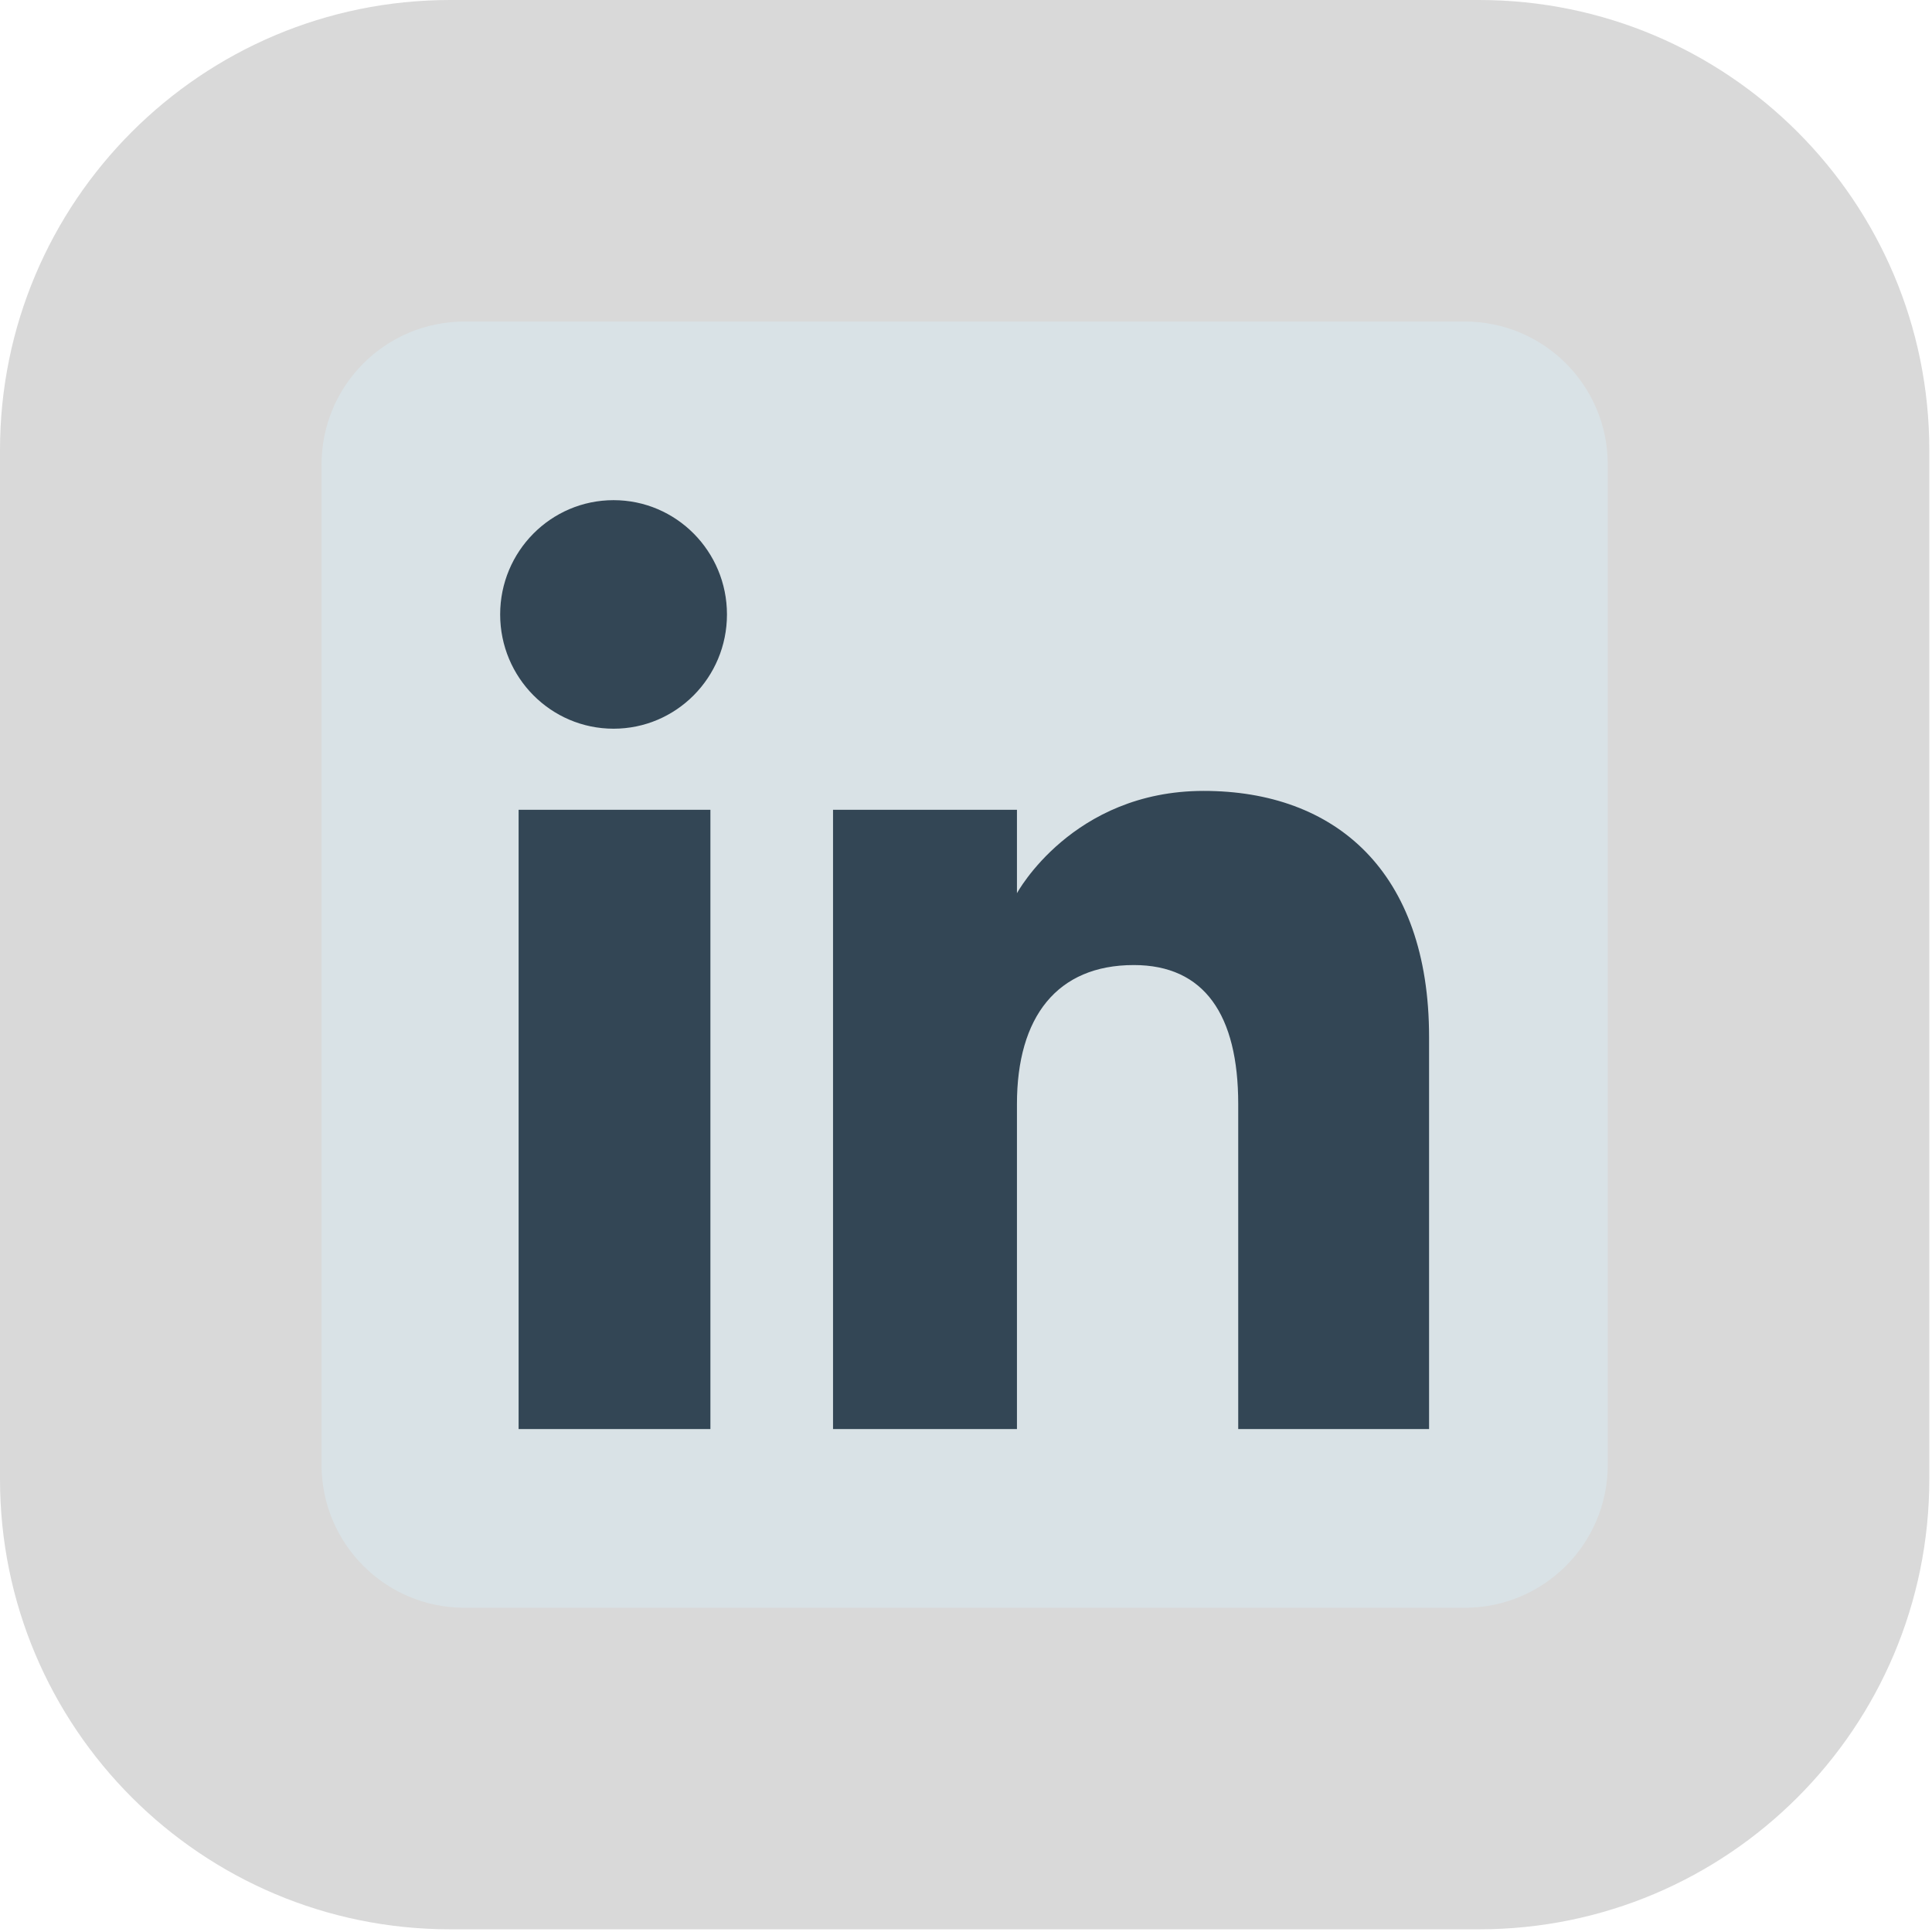 <svg width="51" height="51" viewBox="0 0 51 51" fill="none" xmlns="http://www.w3.org/2000/svg">
<path d="M0 11.883C0 5.32 5.32 0 11.883 0H39.045C45.608 0 50.929 5.32 50.929 11.883V39.045C50.929 45.608 45.608 50.929 39.045 50.929H11.883C5.32 50.929 0 45.608 0 39.045V11.883Z" fill="#D9D9D9"/>
<g clip-path="url(#clip0_1528_19315)">
<path fill-rule="evenodd" clip-rule="evenodd" d="M12.261 42.441H38.668C40.752 42.441 42.441 40.752 42.441 38.668V12.261C42.441 10.177 40.752 8.488 38.668 8.488H12.261C10.177 8.488 8.488 10.177 8.488 12.261V38.668C8.488 40.752 10.177 42.441 12.261 42.441Z" fill="#D9E2E6"/>
<path fill-rule="evenodd" clip-rule="evenodd" d="M37.724 37.724H32.686V29.143C32.686 26.79 31.792 25.475 29.93 25.475C27.904 25.475 26.845 26.844 26.845 29.143V37.724H21.99V21.377H26.845V23.579C26.845 23.579 28.305 20.878 31.774 20.878C35.242 20.878 37.724 22.995 37.724 27.374V37.724ZM16.197 19.236C14.543 19.236 13.203 17.886 13.203 16.22C13.203 14.554 14.543 13.203 16.197 13.203C17.851 13.203 19.19 14.554 19.19 16.22C19.19 17.886 17.851 19.236 16.197 19.236ZM13.69 37.724H18.753V21.377H13.69V37.724Z" fill="#334655"/>
</g>
<defs>
<clipPath id="clip0_1528_19315">
<rect width="33.953" height="33.953" fill="white" transform="translate(8.488 8.488)"/>
</clipPath>
</defs>
</svg>

